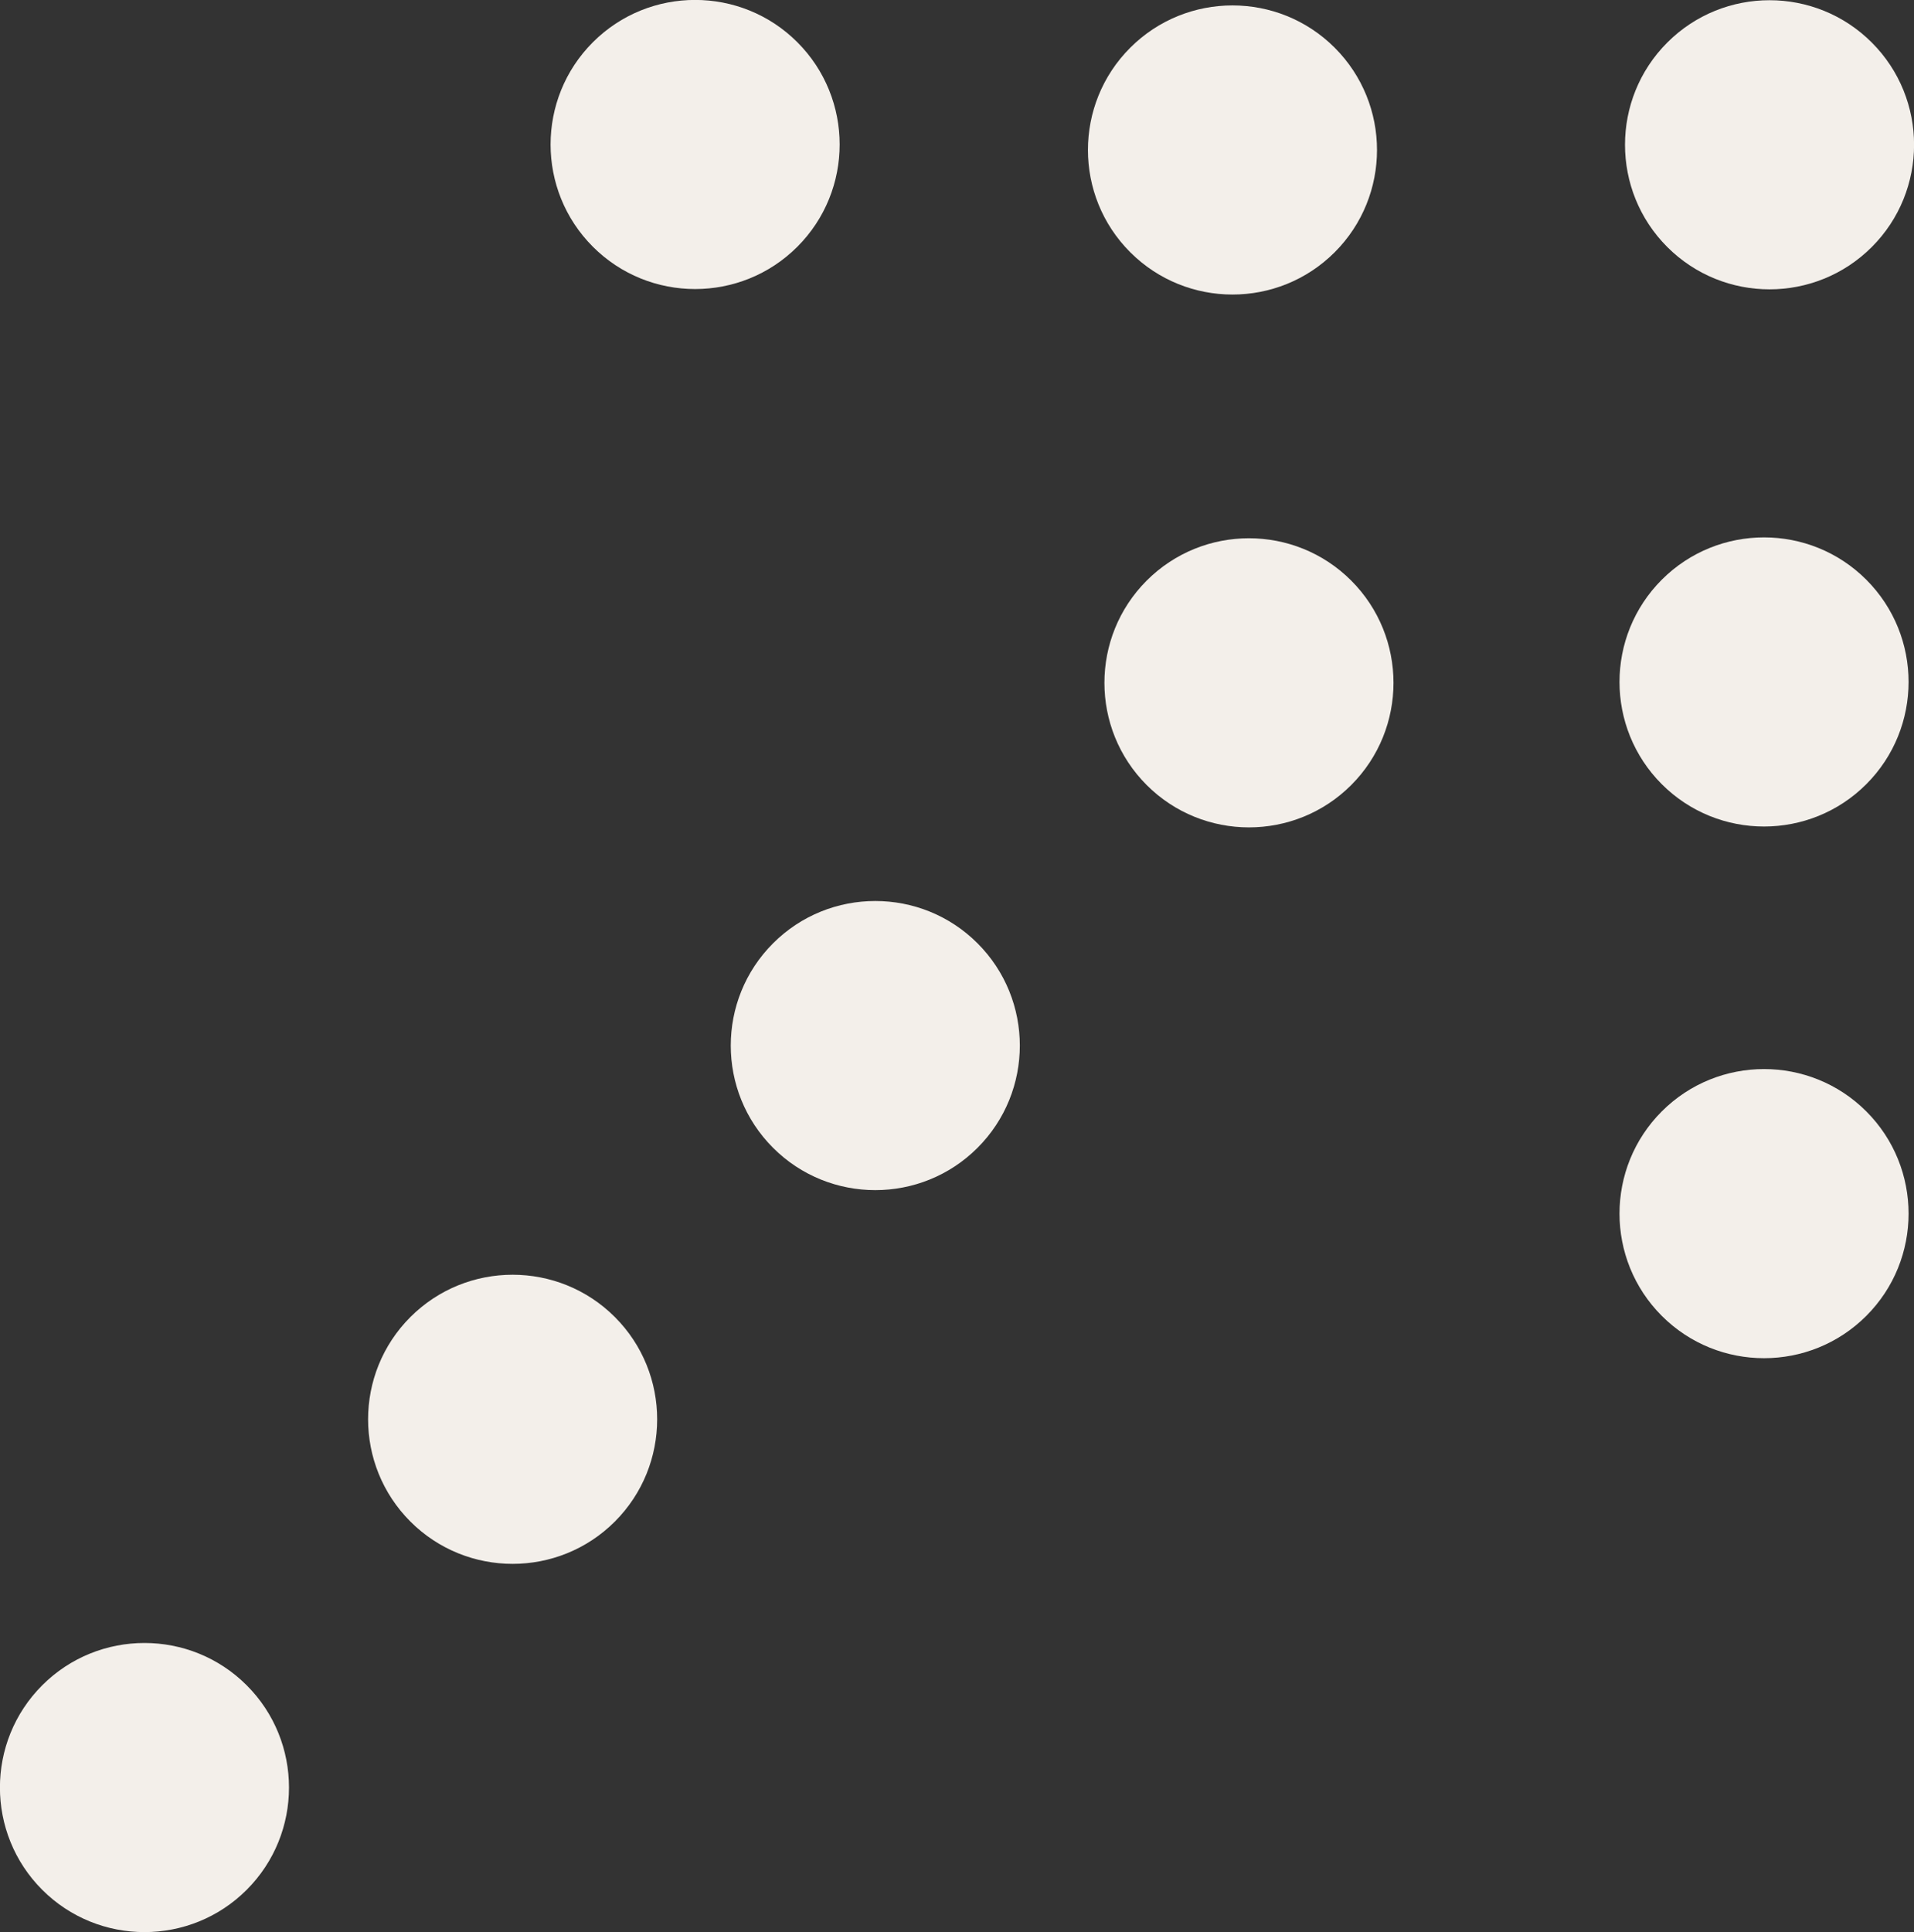 <?xml version="1.0" encoding="UTF-8"?>
<svg id="Ebene_1" xmlns="http://www.w3.org/2000/svg" version="1.1" viewBox="0 0 66.18 66.79">
  <rect x="0" y="0" width="66.18" height="66.79" fill="#333333" stroke="none"/>
  <!-- Generator: Adobe Illustrator 30.0.0, SVG Export Plug-In . SVG Version: 2.1.1 Build 123)  -->
  <defs>
    <style>
      .st0 {
        fill: #f3efea;
      }
    </style>
  </defs>
  <path class="st0" d="M64.53,20.04c-1.95-1.95-5.12-1.95-7.07,0-1.95,1.95-1.95,5.12,0,7.07,1.95,1.95,5.12,1.95,7.07,0,1.95-1.95,1.95-5.12,0-7.07"/>
  <path class="st0" d="M39.65,20.07c-1.95,1.95-1.95,5.12,0,7.07,1.95,1.95,5.12,1.95,7.07,0,1.95-1.95,1.95-5.12,0-7.07-1.95-1.95-5.12-1.95-7.07,0"/>
  <path class="st0" d="M39.08,1.65c-1.95,1.95-1.95,5.12,0,7.07,1.95,1.95,5.12,1.95,7.07,0,1.95-1.95,1.95-5.12,0-7.07-1.95-1.95-5.12-1.95-7.07,0"/>
  <path class="st0" d="M14.19,45.53c-1.95,1.95-1.95,5.12,0,7.07,1.95,1.95,5.12,1.95,7.07,0,1.95-1.95,1.95-5.12,0-7.07-1.95-1.95-5.12-1.95-7.07,0"/>
  <path class="st0" d="M1.46,58.26c-1.95,1.95-1.95,5.12,0,7.07,1.95,1.95,5.12,1.95,7.07,0,1.95-1.95,1.95-5.12,0-7.07-1.95-1.95-5.12-1.95-7.07,0"/>
  <path class="st0" d="M57.65,1.47c-1.95,1.95-1.95,5.12,0,7.07,1.95,1.95,5.12,1.95,7.07,0,1.95-1.95,1.95-5.12,0-7.07-1.95-1.95-5.12-1.95-7.07,0"/>
  <path class="st0" d="M64.53,38.42c-1.95-1.95-5.12-1.95-7.07,0-1.95,1.95-1.95,5.12,0,7.07,1.95,1.95,5.12,1.95,7.07,0,1.95-1.95,1.95-5.12,0-7.07"/>
  <path class="st0" d="M33.8,32.61c-1.95-1.95-5.12-1.95-7.07,0-1.95,1.95-1.95,5.12,0,7.07,1.95,1.95,5.12,1.95,7.07,0,1.95-1.95,1.95-5.12,0-7.07"/>
  <path class="st0" d="M20.5,1.46c-1.95,1.95-1.95,5.12,0,7.07,1.95,1.95,5.12,1.95,7.07,0,1.95-1.95,1.95-5.12,0-7.07-1.95-1.95-5.12-1.95-7.07,0"/>
</svg>